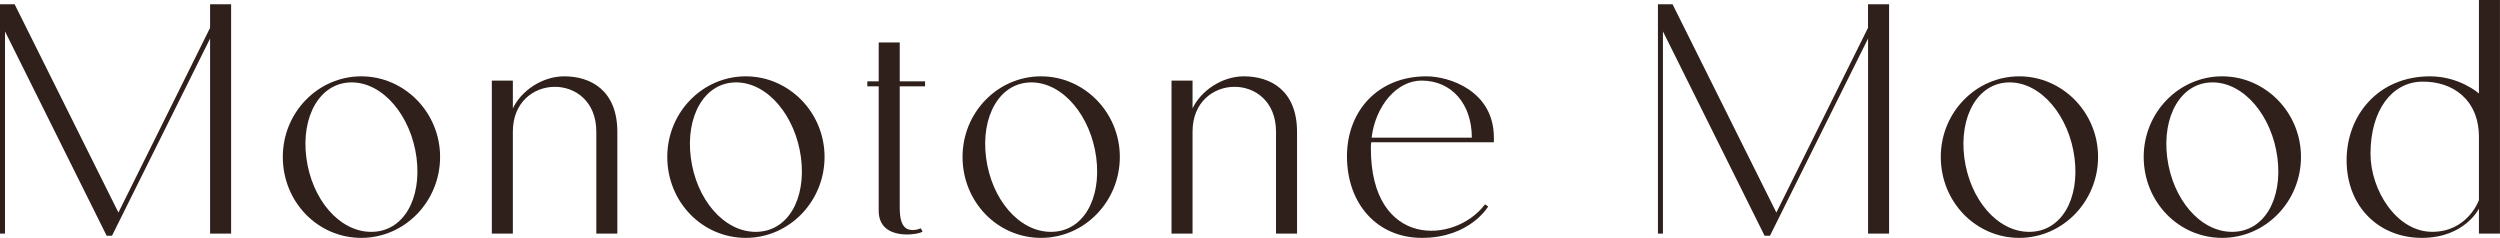 <?xml version="1.0" encoding="UTF-8"?><svg id="_レイヤー_2" xmlns="http://www.w3.org/2000/svg" viewBox="0 0 609.87 58.03"><defs><style>.cls-1{fill:none;}.cls-2{fill:#2f201b;}</style></defs><g id="design"><path class="cls-2" d="M56.38,1.04v55.94h-5.13V9.4l-23.93,48.11h-1.3L1.22,7.66v49.33H0V1.04h3.57l25.32,50.81L51.25,6.79V1.04h5.13Z"/><path class="cls-2" d="M68.99,38.28c0-10.88,8.61-19.66,19.14-19.66s19.23,8.79,19.23,19.66-8.61,19.75-19.23,19.75-19.14-8.79-19.14-19.75ZM74.73,38.46c1.3,10.09,8,18.1,15.83,18.1s12.35-8,11.05-18.1c-1.31-10.09-8.09-18.36-15.83-18.36s-12.36,8.27-11.05,18.36Z"/><path class="cls-2" d="M125.11,19.66v6.79c2-4.26,7.13-7.83,12.53-7.83,6.44,0,12.96,3.39,12.96,13.57v24.8h-5.13v-24.88c0-14.7-20.36-14.44-20.36,0v24.88h-5.13V19.66h5.13Z"/><path class="cls-2" d="M162.78,38.28c0-10.88,8.61-19.66,19.14-19.66s19.23,8.79,19.23,19.66-8.61,19.75-19.23,19.75-19.14-8.79-19.14-19.75ZM168.52,38.46c1.3,10.09,8,18.1,15.83,18.1s12.35-8,11.05-18.1c-1.31-10.09-8.09-18.36-15.83-18.36s-12.36,8.27-11.05,18.36Z"/><path class="cls-2" d="M211.58,21.06v-1.22h2.78v-9.48h5.13v9.48h6.18v1.22h-6.18v29.67c0,4.7,1.65,5.39,3.22,5.39,1.04,0,1.91-.43,1.91-.43l.44.78c-.44.7-10.7,2.61-10.7-5.05v-30.36h-2.78Z"/><path class="cls-2" d="M234.81,38.28c0-10.88,8.61-19.66,19.14-19.66s19.23,8.79,19.23,19.66-8.61,19.75-19.23,19.75-19.14-8.79-19.14-19.75ZM240.55,38.46c1.3,10.09,8,18.1,15.83,18.1s12.35-8,11.05-18.1c-1.31-10.09-8.09-18.36-15.83-18.36s-12.36,8.27-11.05,18.36Z"/><path class="cls-2" d="M290.92,19.66v6.79c2-4.26,7.13-7.83,12.53-7.83,6.44,0,12.96,3.39,12.96,13.57v24.8h-5.13v-24.88c0-14.7-20.36-14.44-20.36,0v24.88h-5.13V19.66h5.13Z"/><path class="cls-2" d="M334.51,34.71c-.09.52-.09.96-.09,1.48,0,24.45,20.53,23.4,27.84,13.66l.78.52s-4.44,7.66-16.18,7.66c-10.79,0-18.27-8.18-18.27-19.92,0-10.88,7.4-19.49,19.4-19.49,5.48,0,16.44,3.48,16.44,14.96v1.13h-29.93ZM334.6,33.58h24.45c0-8.18-4.87-13.92-12.27-13.92-6,0-11.22,6.09-12.18,13.92Z"/><path class="cls-2" d="M460.84,1.04v55.94h-5.13V9.4l-23.93,48.11h-1.31l-24.8-49.85v49.33h-1.22V1.04h3.57l25.32,50.81,22.36-45.07V1.04h5.13Z"/><path class="cls-2" d="M473.45,38.28c0-10.88,8.61-19.66,19.14-19.66s19.23,8.79,19.23,19.66-8.61,19.75-19.23,19.75-19.14-8.79-19.14-19.75ZM479.19,38.46c1.31,10.09,8,18.1,15.83,18.1s12.36-8,11.05-18.1c-1.3-10.09-8.09-18.36-15.83-18.36s-12.35,8.27-11.05,18.36Z"/><path class="cls-2" d="M522.95,38.28c0-10.88,8.61-19.66,19.14-19.66s19.23,8.79,19.23,19.66-8.61,19.75-19.23,19.75-19.14-8.79-19.14-19.75ZM528.69,38.46c1.31,10.09,8,18.1,15.83,18.1s12.36-8,11.05-18.1c-1.3-10.09-8.09-18.36-15.83-18.36s-12.35,8.27-11.05,18.36Z"/><path class="cls-2" d="M572.45,39.07c0-10.79,7.57-20.45,20.36-20.45,7.22,0,11.92,4.18,11.92,4.18V0h5.13v56.99h-5.13v-6.09s-3.48,7.13-13.92,7.13-18.36-7.57-18.36-18.97ZM578.28,37.5c0,8.88,6.35,19.05,15.05,19.05s11.4-7.74,11.4-7.74v-15.4c0-9.05-6.35-13.66-14.01-13.49-7.22.17-12.44,6.96-12.44,17.58Z"/><rect class="cls-1" y="26.62" width="609.87" height="16.66"/></g></svg>